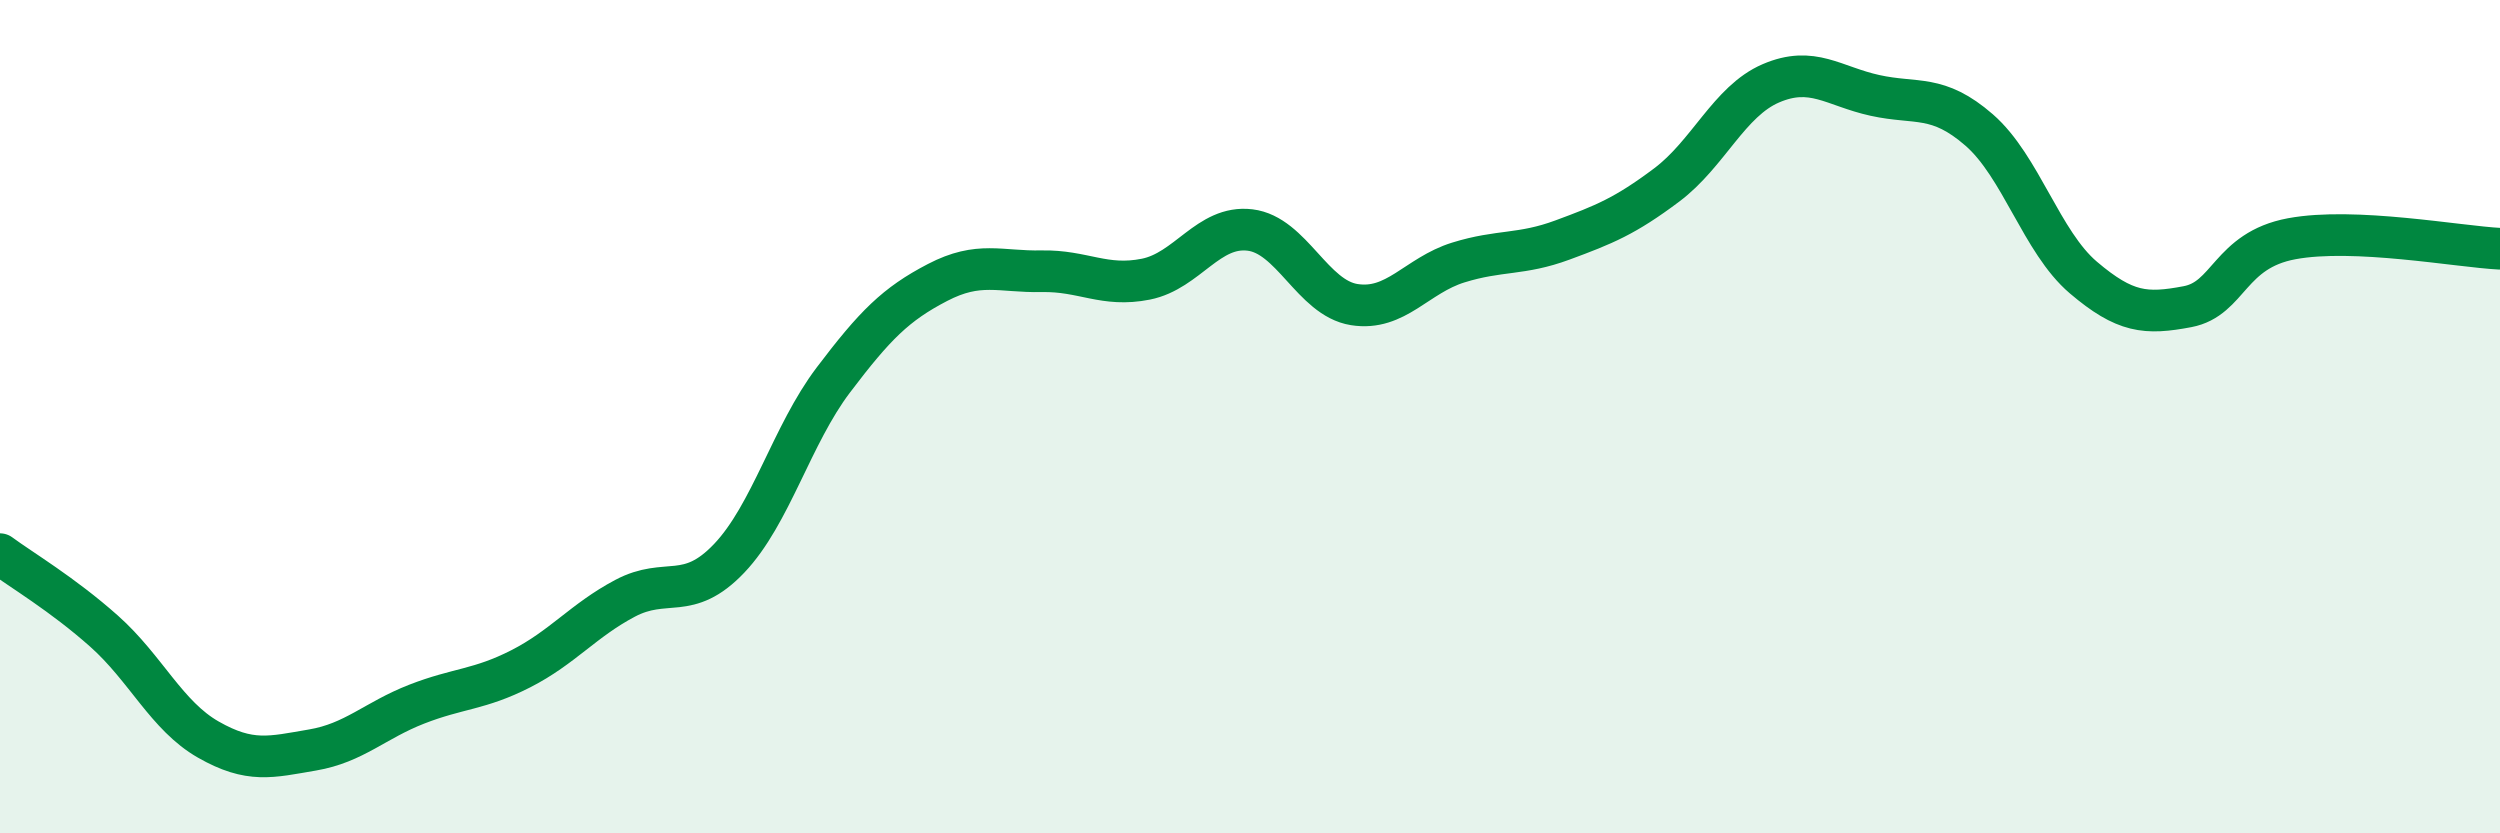 
    <svg width="60" height="20" viewBox="0 0 60 20" xmlns="http://www.w3.org/2000/svg">
      <path
        d="M 0,13.3 C 0.5,13.67 1.5,14.26 2.5,15.15 C 3.5,16.04 4,17.18 5,17.75 C 6,18.32 6.5,18.17 7.5,18 C 8.5,17.83 9,17.29 10,16.9 C 11,16.51 11.5,16.56 12.5,16.05 C 13.5,15.54 14,14.89 15,14.36 C 16,13.83 16.5,14.45 17.5,13.4 C 18.5,12.35 19,10.44 20,9.12 C 21,7.8 21.5,7.3 22.5,6.78 C 23.5,6.26 24,6.53 25,6.51 C 26,6.49 26.5,6.9 27.5,6.7 C 28.5,6.5 29,5.4 30,5.52 C 31,5.64 31.5,7.15 32.5,7.31 C 33.5,7.47 34,6.61 35,6.3 C 36,5.99 36.5,6.13 37.5,5.76 C 38.5,5.39 39,5.19 40,4.44 C 41,3.69 41.5,2.43 42.5,2 C 43.5,1.57 44,2.07 45,2.29 C 46,2.51 46.5,2.25 47.5,3.12 C 48.5,3.99 49,5.81 50,6.66 C 51,7.51 51.5,7.55 52.5,7.36 C 53.5,7.17 53.5,6.01 55,5.73 C 56.5,5.45 59,5.92 60,5.97L60 20L0 20Z"
        fill="#008740"
        opacity="0.1"
        stroke-linecap="round"
        stroke-linejoin="round"
      />
      <path
        d="M 0,13.3 C 0.5,13.67 1.5,14.26 2.5,15.15 C 3.5,16.04 4,17.18 5,17.75 C 6,18.32 6.5,18.17 7.5,18 C 8.5,17.83 9,17.29 10,16.9 C 11,16.51 11.5,16.56 12.5,16.05 C 13.5,15.54 14,14.89 15,14.36 C 16,13.83 16.5,14.45 17.5,13.4 C 18.5,12.35 19,10.44 20,9.12 C 21,7.8 21.5,7.3 22.5,6.78 C 23.5,6.26 24,6.53 25,6.51 C 26,6.49 26.5,6.9 27.5,6.7 C 28.5,6.5 29,5.4 30,5.52 C 31,5.64 31.5,7.15 32.5,7.31 C 33.5,7.47 34,6.61 35,6.3 C 36,5.99 36.5,6.13 37.5,5.76 C 38.5,5.39 39,5.19 40,4.44 C 41,3.69 41.5,2.43 42.5,2 C 43.5,1.57 44,2.07 45,2.29 C 46,2.51 46.5,2.25 47.5,3.12 C 48.5,3.99 49,5.81 50,6.66 C 51,7.51 51.5,7.55 52.5,7.36 C 53.5,7.17 53.5,6.01 55,5.73 C 56.5,5.45 59,5.92 60,5.97"
        stroke="#008740"
        stroke-width="1"
        fill="none"
        stroke-linecap="round"
        stroke-linejoin="round"
      />
    </svg>
  